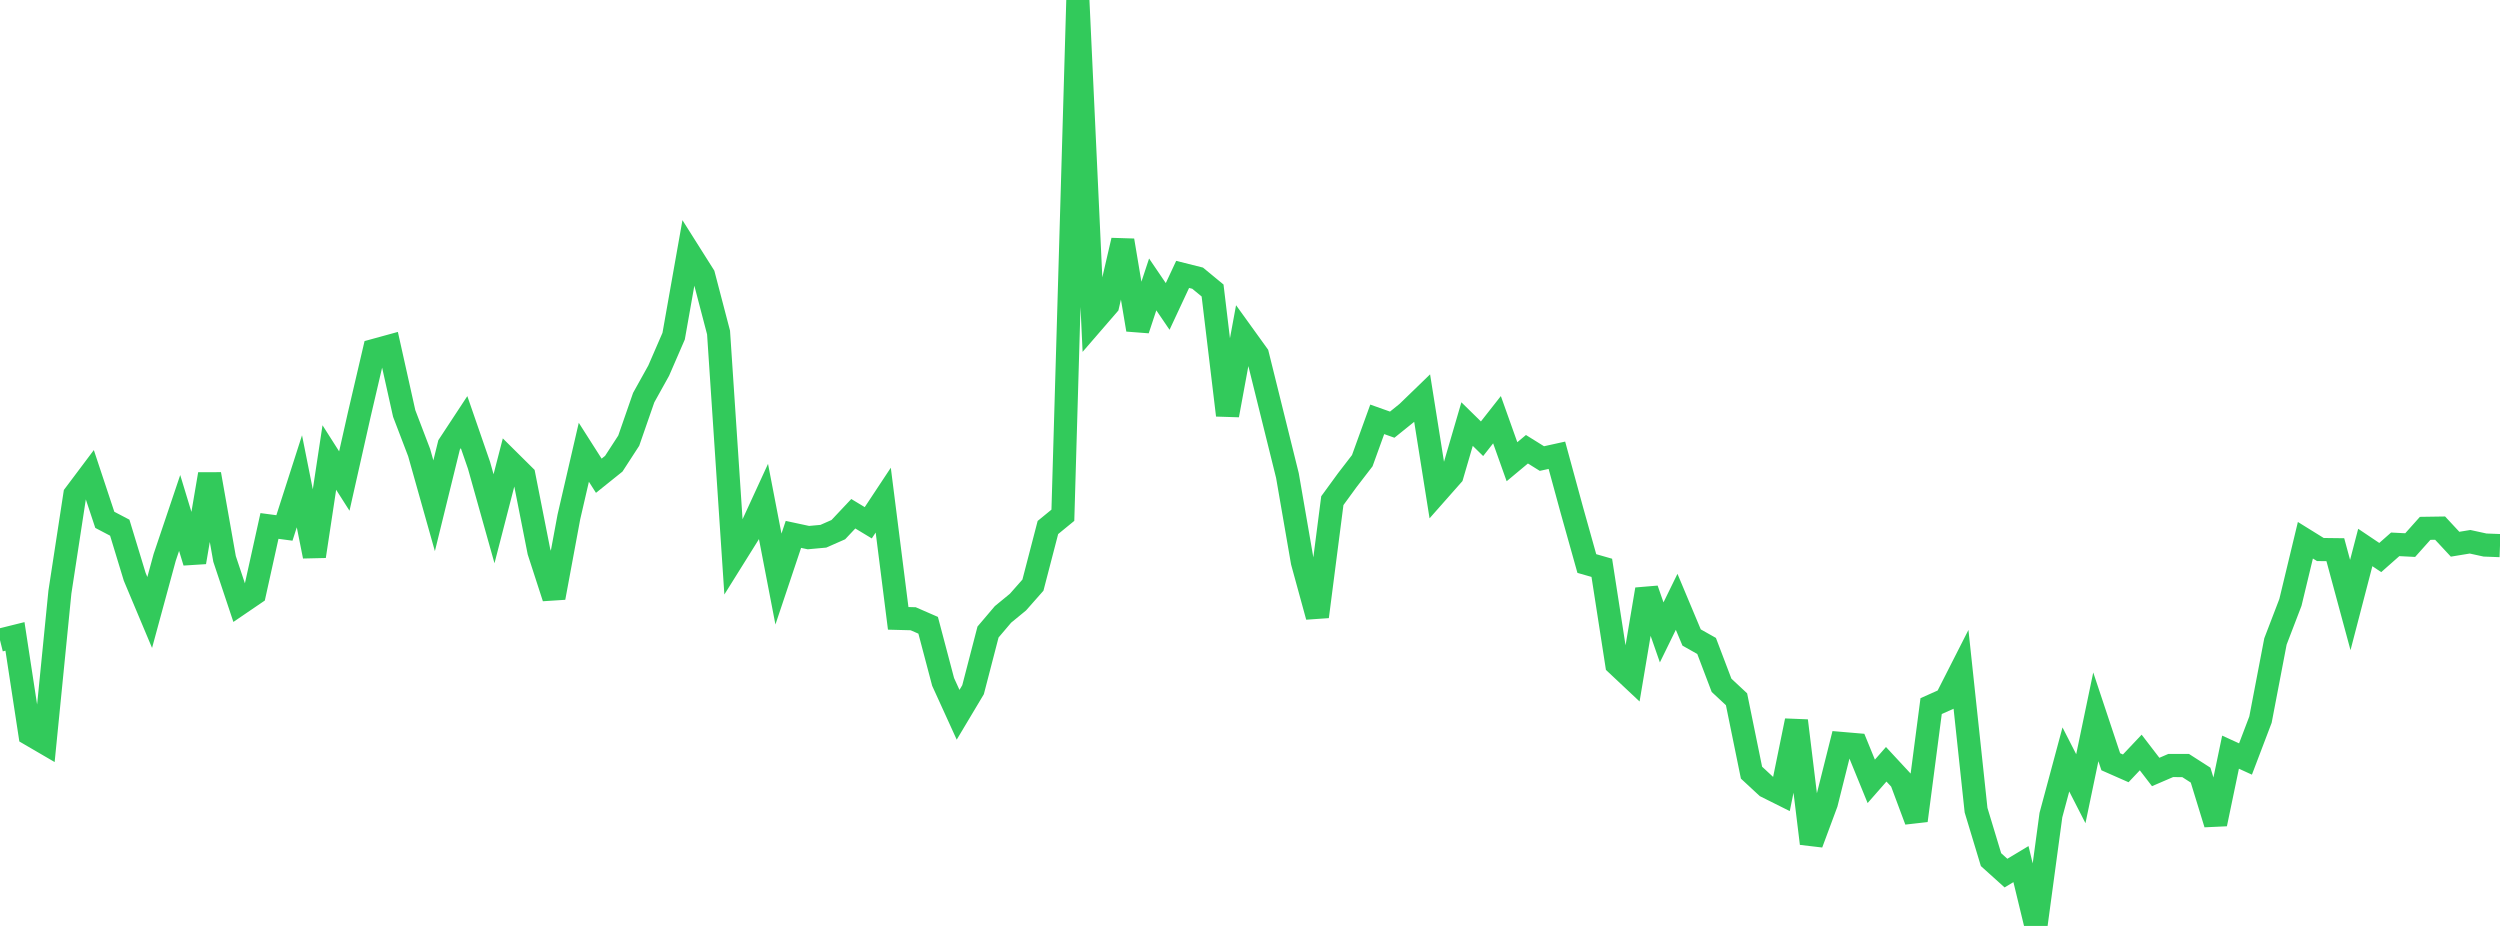 <?xml version="1.0" standalone="no"?>
<!DOCTYPE svg PUBLIC "-//W3C//DTD SVG 1.1//EN" "http://www.w3.org/Graphics/SVG/1.1/DTD/svg11.dtd">

<svg width="135" height="50" viewBox="0 0 135 50" preserveAspectRatio="none" 
  xmlns="http://www.w3.org/2000/svg"
  xmlns:xlink="http://www.w3.org/1999/xlink">


<polyline points="0.0, 34.567 0.808, 34.366 1.617, 39.65 2.425, 40.121 3.234, 31.978 4.042, 26.709 4.85, 25.633 5.659, 28.071 6.467, 28.495 7.275, 31.149 8.084, 33.074 8.892, 30.101 9.701, 27.7 10.509, 30.359 11.317, 25.605 12.126, 30.181 12.934, 32.603 13.743, 32.052 14.551, 28.402 15.359, 28.509 16.168, 25.99 16.976, 30.038 17.784, 24.706 18.593, 25.977 19.401, 22.387 20.21, 18.922 21.018, 18.7 21.826, 22.326 22.635, 24.444 23.443, 27.312 24.251, 24.025 25.06, 22.795 25.868, 25.13 26.677, 28.013 27.485, 24.883 28.293, 25.684 29.102, 29.783 29.91, 32.275 30.719, 27.916 31.527, 24.422 32.335, 25.69 33.144, 25.041 33.952, 23.795 34.76, 21.47 35.569, 20.015 36.377, 18.153 37.186, 13.588 37.994, 14.868 38.802, 17.956 39.611, 30.13 40.419, 28.836 41.228, 27.077 42.036, 31.269 42.844, 28.857 43.653, 29.031 44.461, 28.957 45.269, 28.601 46.078, 27.742 46.886, 28.23 47.695, 27.007 48.503, 33.391 49.311, 33.412 50.12, 33.765 50.928, 36.822 51.737, 38.598 52.545, 37.245 53.353, 34.13 54.162, 33.177 54.97, 32.514 55.778, 31.598 56.587, 28.485 57.395, 27.824 58.204, 0.0 59.012, 17.408 59.82, 16.474 60.629, 12.983 61.437, 17.803 62.246, 15.359 63.054, 16.548 63.862, 14.818 64.671, 15.021 65.479, 15.687 66.287, 22.421 67.096, 18.035 67.904, 19.156 68.713, 22.421 69.521, 25.679 70.329, 30.347 71.138, 33.299 71.946, 27.036 72.754, 25.928 73.563, 24.877 74.371, 22.644 75.18, 22.932 75.988, 22.281 76.796, 21.499 77.605, 26.582 78.413, 25.667 79.222, 22.9 80.03, 23.692 80.838, 22.664 81.647, 24.933 82.455, 24.259 83.263, 24.762 84.072, 24.584 84.88, 27.546 85.689, 30.431 86.497, 30.662 87.305, 35.866 88.114, 36.626 88.922, 31.827 89.731, 34.149 90.539, 32.498 91.347, 34.425 92.156, 34.881 92.964, 37.007 93.772, 37.76 94.581, 41.723 95.389, 42.472 96.198, 42.876 97.006, 38.92 97.814, 45.548 98.623, 43.371 99.431, 40.146 100.24, 40.215 101.048, 42.193 101.856, 41.271 102.665, 42.143 103.473, 44.31 104.281, 38.13 105.09, 37.768 105.898, 36.178 106.707, 43.749 107.515, 46.42 108.323, 47.148 109.132, 46.662 109.94, 50.0 110.749, 44.016 111.557, 41.01 112.365, 42.59 113.174, 38.708 113.982, 41.135 114.79, 41.491 115.599, 40.635 116.407, 41.687 117.216, 41.338 118.024, 41.339 118.832, 41.857 119.641, 44.492 120.449, 40.617 121.257, 40.986 122.066, 38.86 122.874, 34.639 123.683, 32.53 124.491, 29.173 125.299, 29.674 126.108, 29.684 126.916, 32.672 127.725, 29.564 128.533, 30.107 129.341, 29.394 130.15, 29.435 130.958, 28.531 131.766, 28.519 132.575, 29.388 133.383, 29.255 134.192, 29.432 135.0, 29.463" fill="none" stroke="#32ca5b" stroke-width="1.25"/>

</svg>